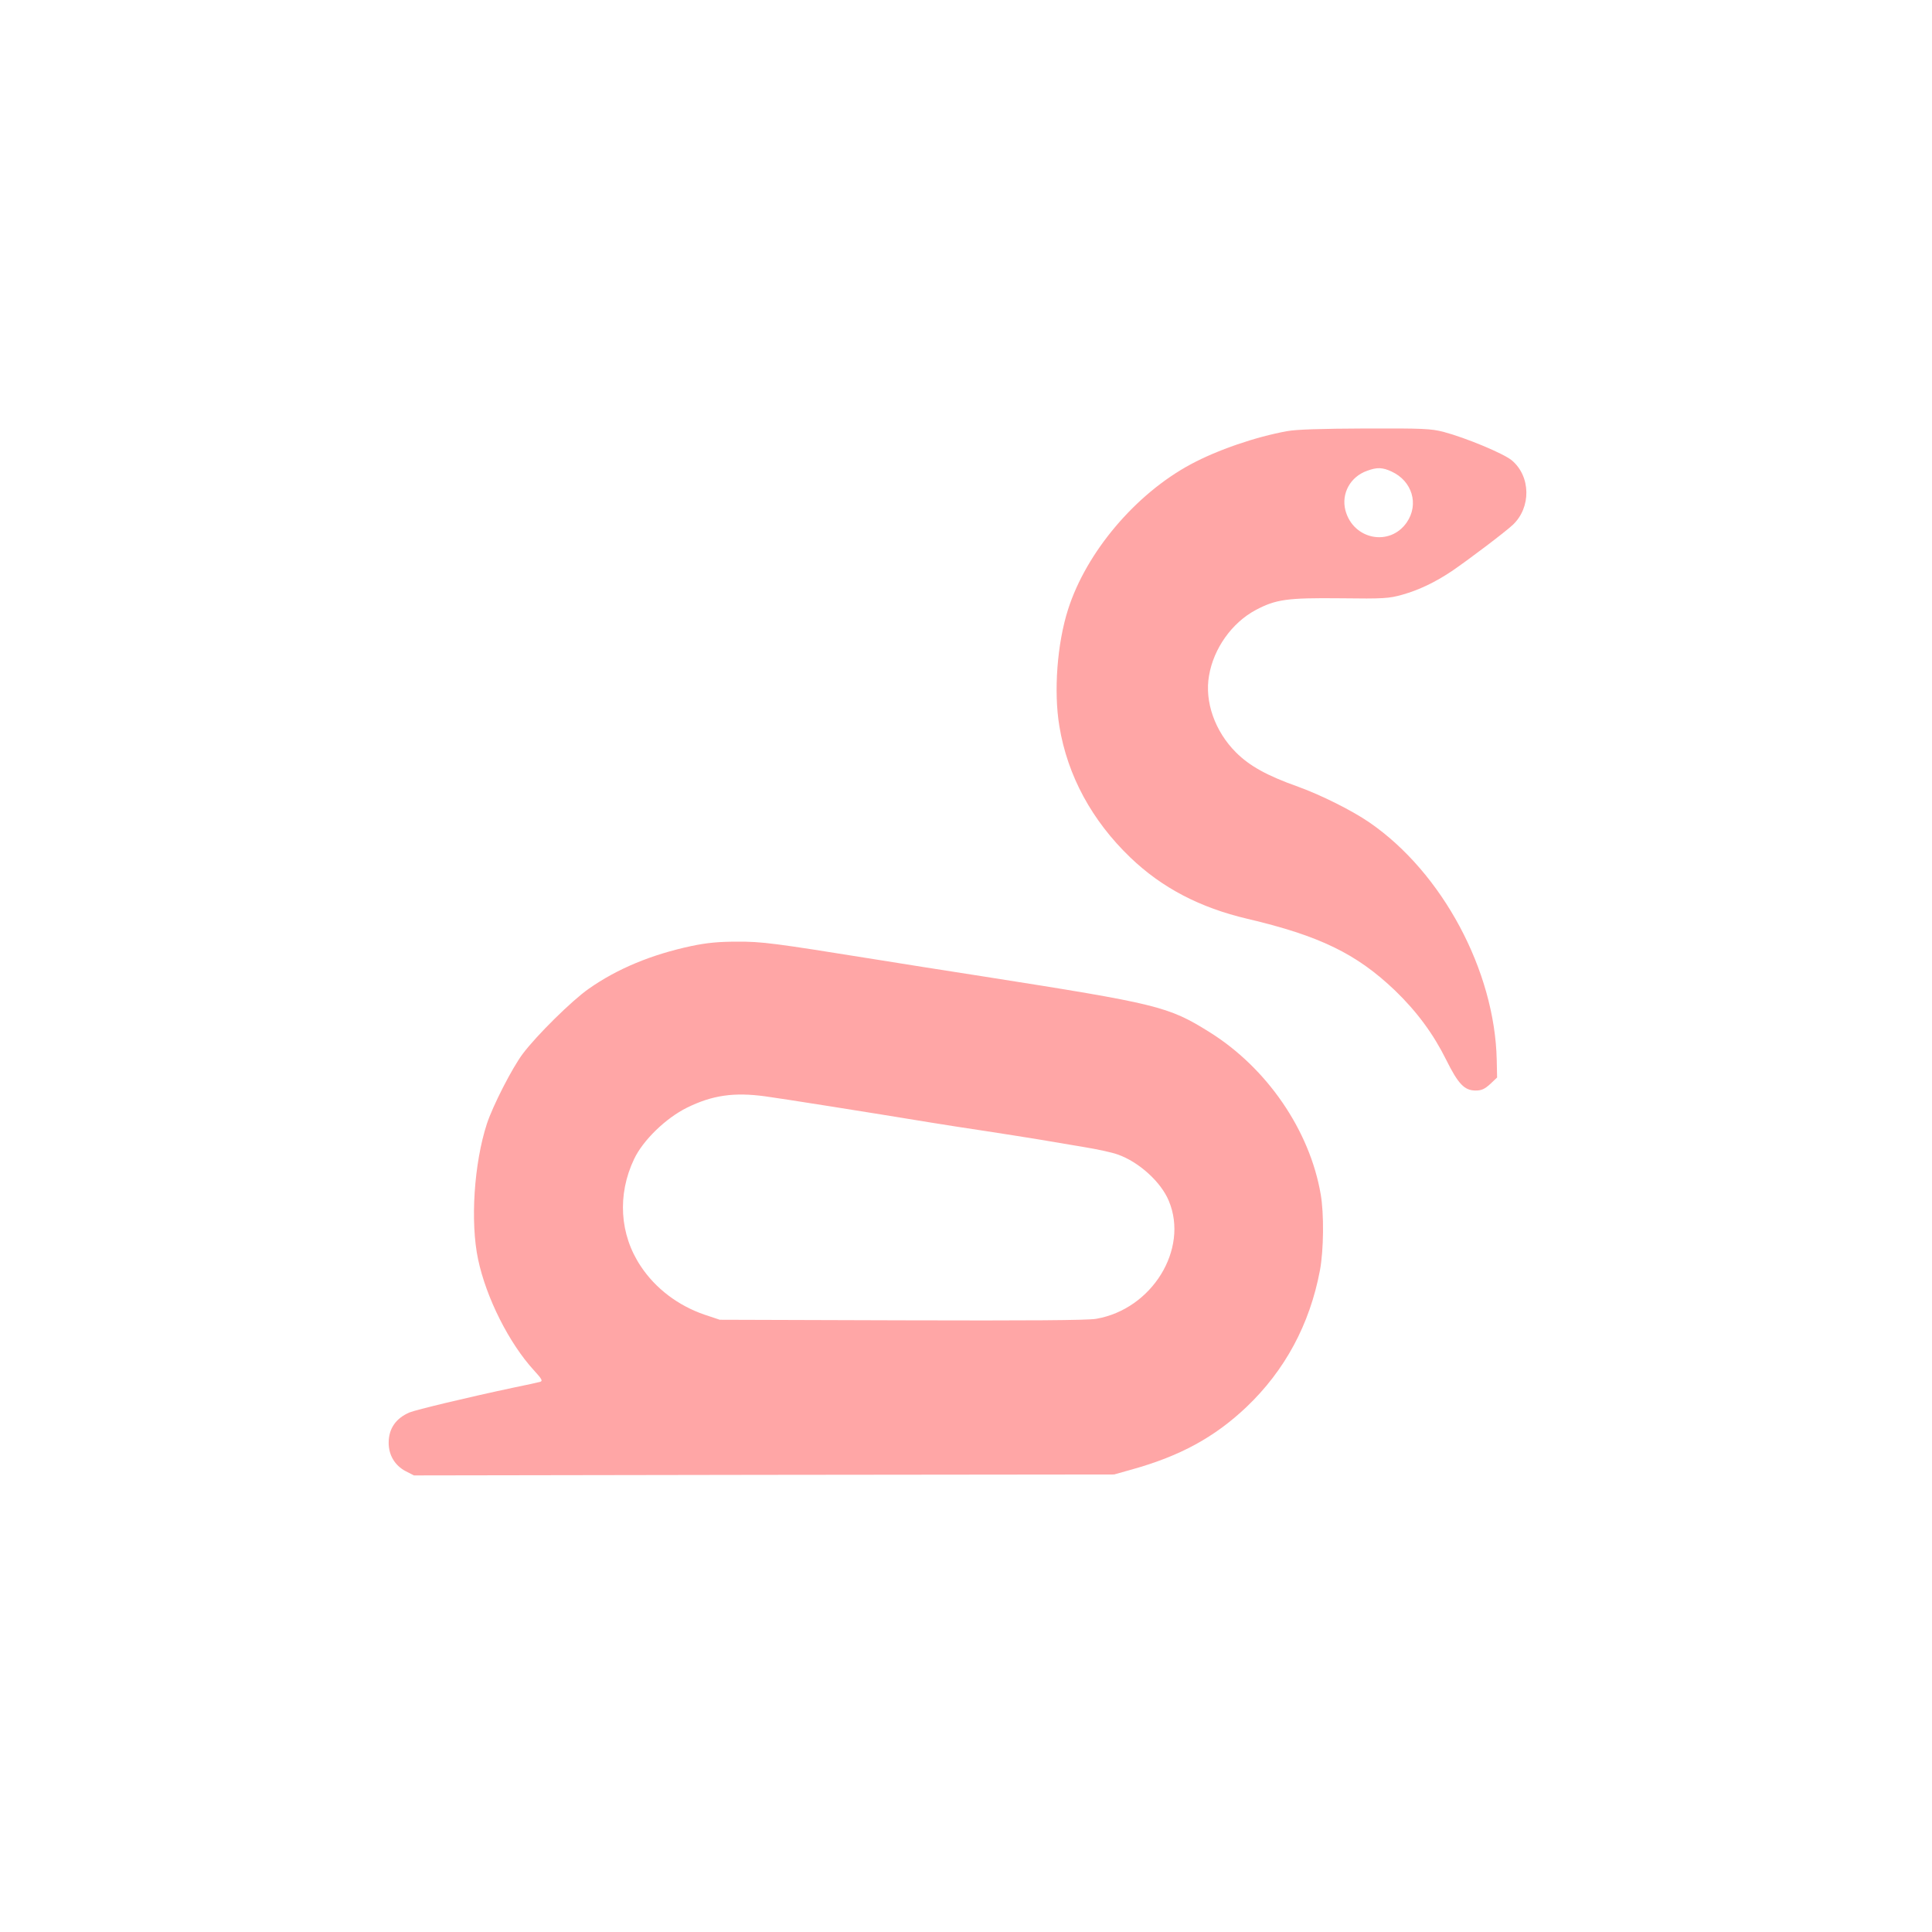 <?xml version="1.0" standalone="no"?>
<!DOCTYPE svg PUBLIC "-//W3C//DTD SVG 20010904//EN"
 "http://www.w3.org/TR/2001/REC-SVG-20010904/DTD/svg10.dtd">
<svg version="1.0" xmlns="http://www.w3.org/2000/svg"
 width="1024pt" height="1024pt" viewBox="0 0 1024 1024"
 preserveAspectRatio="xMidYMid meet">

<g transform="translate(0,1024) scale(0.1,-0.1)"
fill="#ffa6a6" stroke="none">
<path d="M6823 7955 c-167 -30 -371 -100 -512 -176 -292 -157 -553 -465 -650
-769 -58 -181 -77 -436 -46 -620 43 -261 172 -499 376 -695 168 -161 369 -266
621 -325 382 -90 578 -185 782 -380 116 -112 203 -230 271 -367 64 -129 97
-163 156 -163 31 0 47 7 77 34 l37 35 -2 93 c-10 473 -289 994 -675 1259 -93
64 -256 145 -377 189 -164 58 -258 110 -330 182 -112 112 -167 269 -143 406
24 145 122 282 248 349 106 56 165 65 448 62 232 -3 257 -1 329 19 88 25 174
66 262 125 84 57 284 208 323 245 98 92 96 257 -5 342 -43 36 -242 119 -362
151 -67 17 -107 19 -415 18 -233 -1 -364 -5 -413 -14z m552 -214 c110 -50 147
-174 81 -270 -90 -130 -284 -91 -325 64 -23 89 26 179 116 210 51 19 81 18
128 -4z"/>
<path d="M3665 5226 c-211 -45 -393 -120 -545 -227 -90 -63 -276 -247 -349
-344 -57 -76 -158 -274 -190 -370 -69 -211 -89 -523 -47 -720 43 -204 165
-445 295 -587 43 -47 49 -57 34 -62 -10 -3 -74 -17 -143 -31 -249 -53 -514
-117 -549 -131 -73 -31 -111 -86 -111 -161 0 -66 33 -120 89 -150 l45 -23
1855 3 1856 2 96 27 c254 71 436 170 605 330 204 194 336 438 390 725 20 107
22 301 4 403 -58 339 -285 670 -590 860 -218 136 -271 149 -1200 295 -195 30
-452 71 -570 90 -536 86 -602 95 -735 94 -95 0 -159 -6 -240 -23z m392 -797
c70 -9 556 -86 878 -139 66 -11 197 -31 290 -45 94 -14 222 -35 285 -45 63
-11 170 -29 237 -40 68 -11 147 -28 177 -39 112 -39 230 -146 271 -246 107
-256 -89 -574 -385 -625 -45 -8 -356 -10 -1030 -8 l-965 3 -81 27 c-140 48
-260 139 -338 257 -112 168 -125 379 -35 568 47 99 167 216 280 272 134 66
249 83 416 60z"/>
</g>
</svg>
